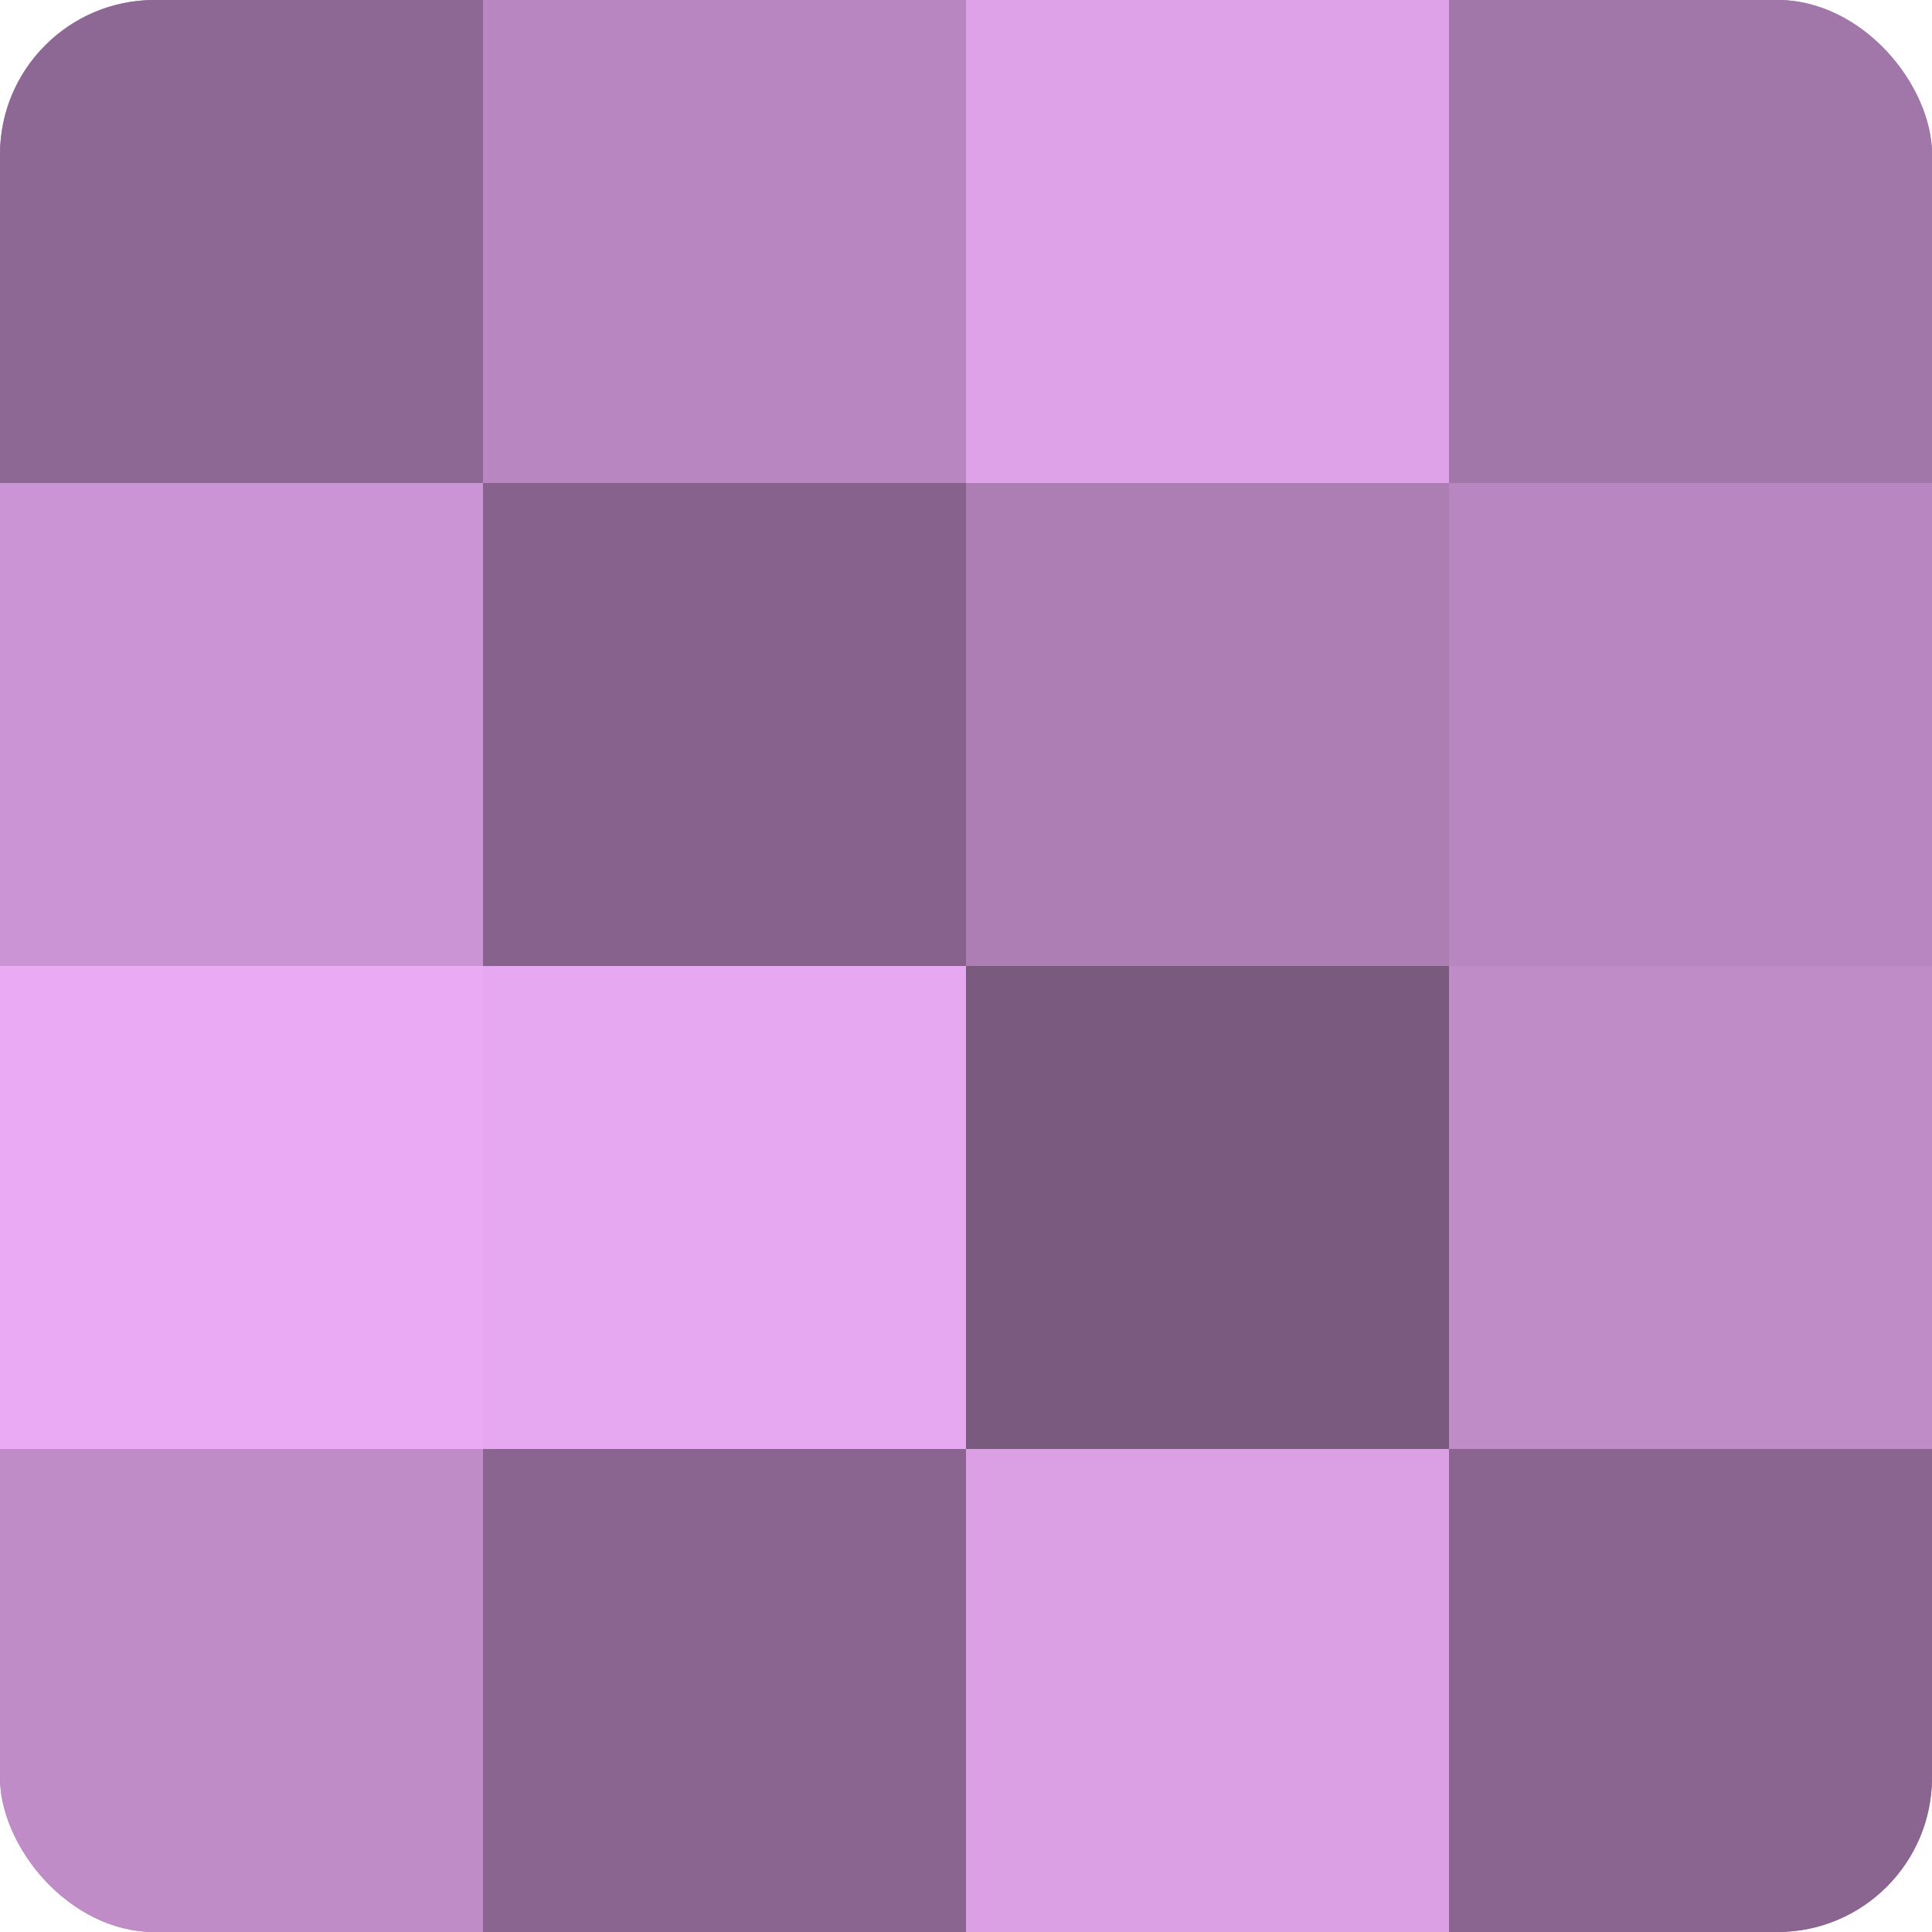<?xml version="1.0" encoding="UTF-8"?>
<svg xmlns="http://www.w3.org/2000/svg" width="80" height="80" viewBox="0 0 100 100" preserveAspectRatio="xMidYMid meet"><defs><clipPath id="c" width="100" height="100"><rect width="100" height="100" rx="8" ry="8"/></clipPath></defs><g clip-path="url(#c)"><rect width="100" height="100" fill="#9970a0"/><rect width="25" height="25" fill="#8e6894"/><rect y="25" width="25" height="25" fill="#cb94d4"/><rect y="50" width="25" height="25" fill="#eaabf4"/><rect y="75" width="25" height="25" fill="#c08cc8"/><rect x="25" width="25" height="25" fill="#b886c0"/><rect x="25" y="25" width="25" height="25" fill="#86628c"/><rect x="25" y="50" width="25" height="25" fill="#e6a8f0"/><rect x="25" y="75" width="25" height="25" fill="#8a6590"/><rect x="50" width="25" height="25" fill="#dea2e8"/><rect x="50" y="25" width="25" height="25" fill="#ad7eb4"/><rect x="50" y="50" width="25" height="25" fill="#7b5a80"/><rect x="50" y="75" width="25" height="25" fill="#db9fe4"/><rect x="75" width="25" height="25" fill="#a176a8"/><rect x="75" y="25" width="25" height="25" fill="#b886c0"/><rect x="75" y="50" width="25" height="25" fill="#c08cc8"/><rect x="75" y="75" width="25" height="25" fill="#8a6590"/></g></svg>

